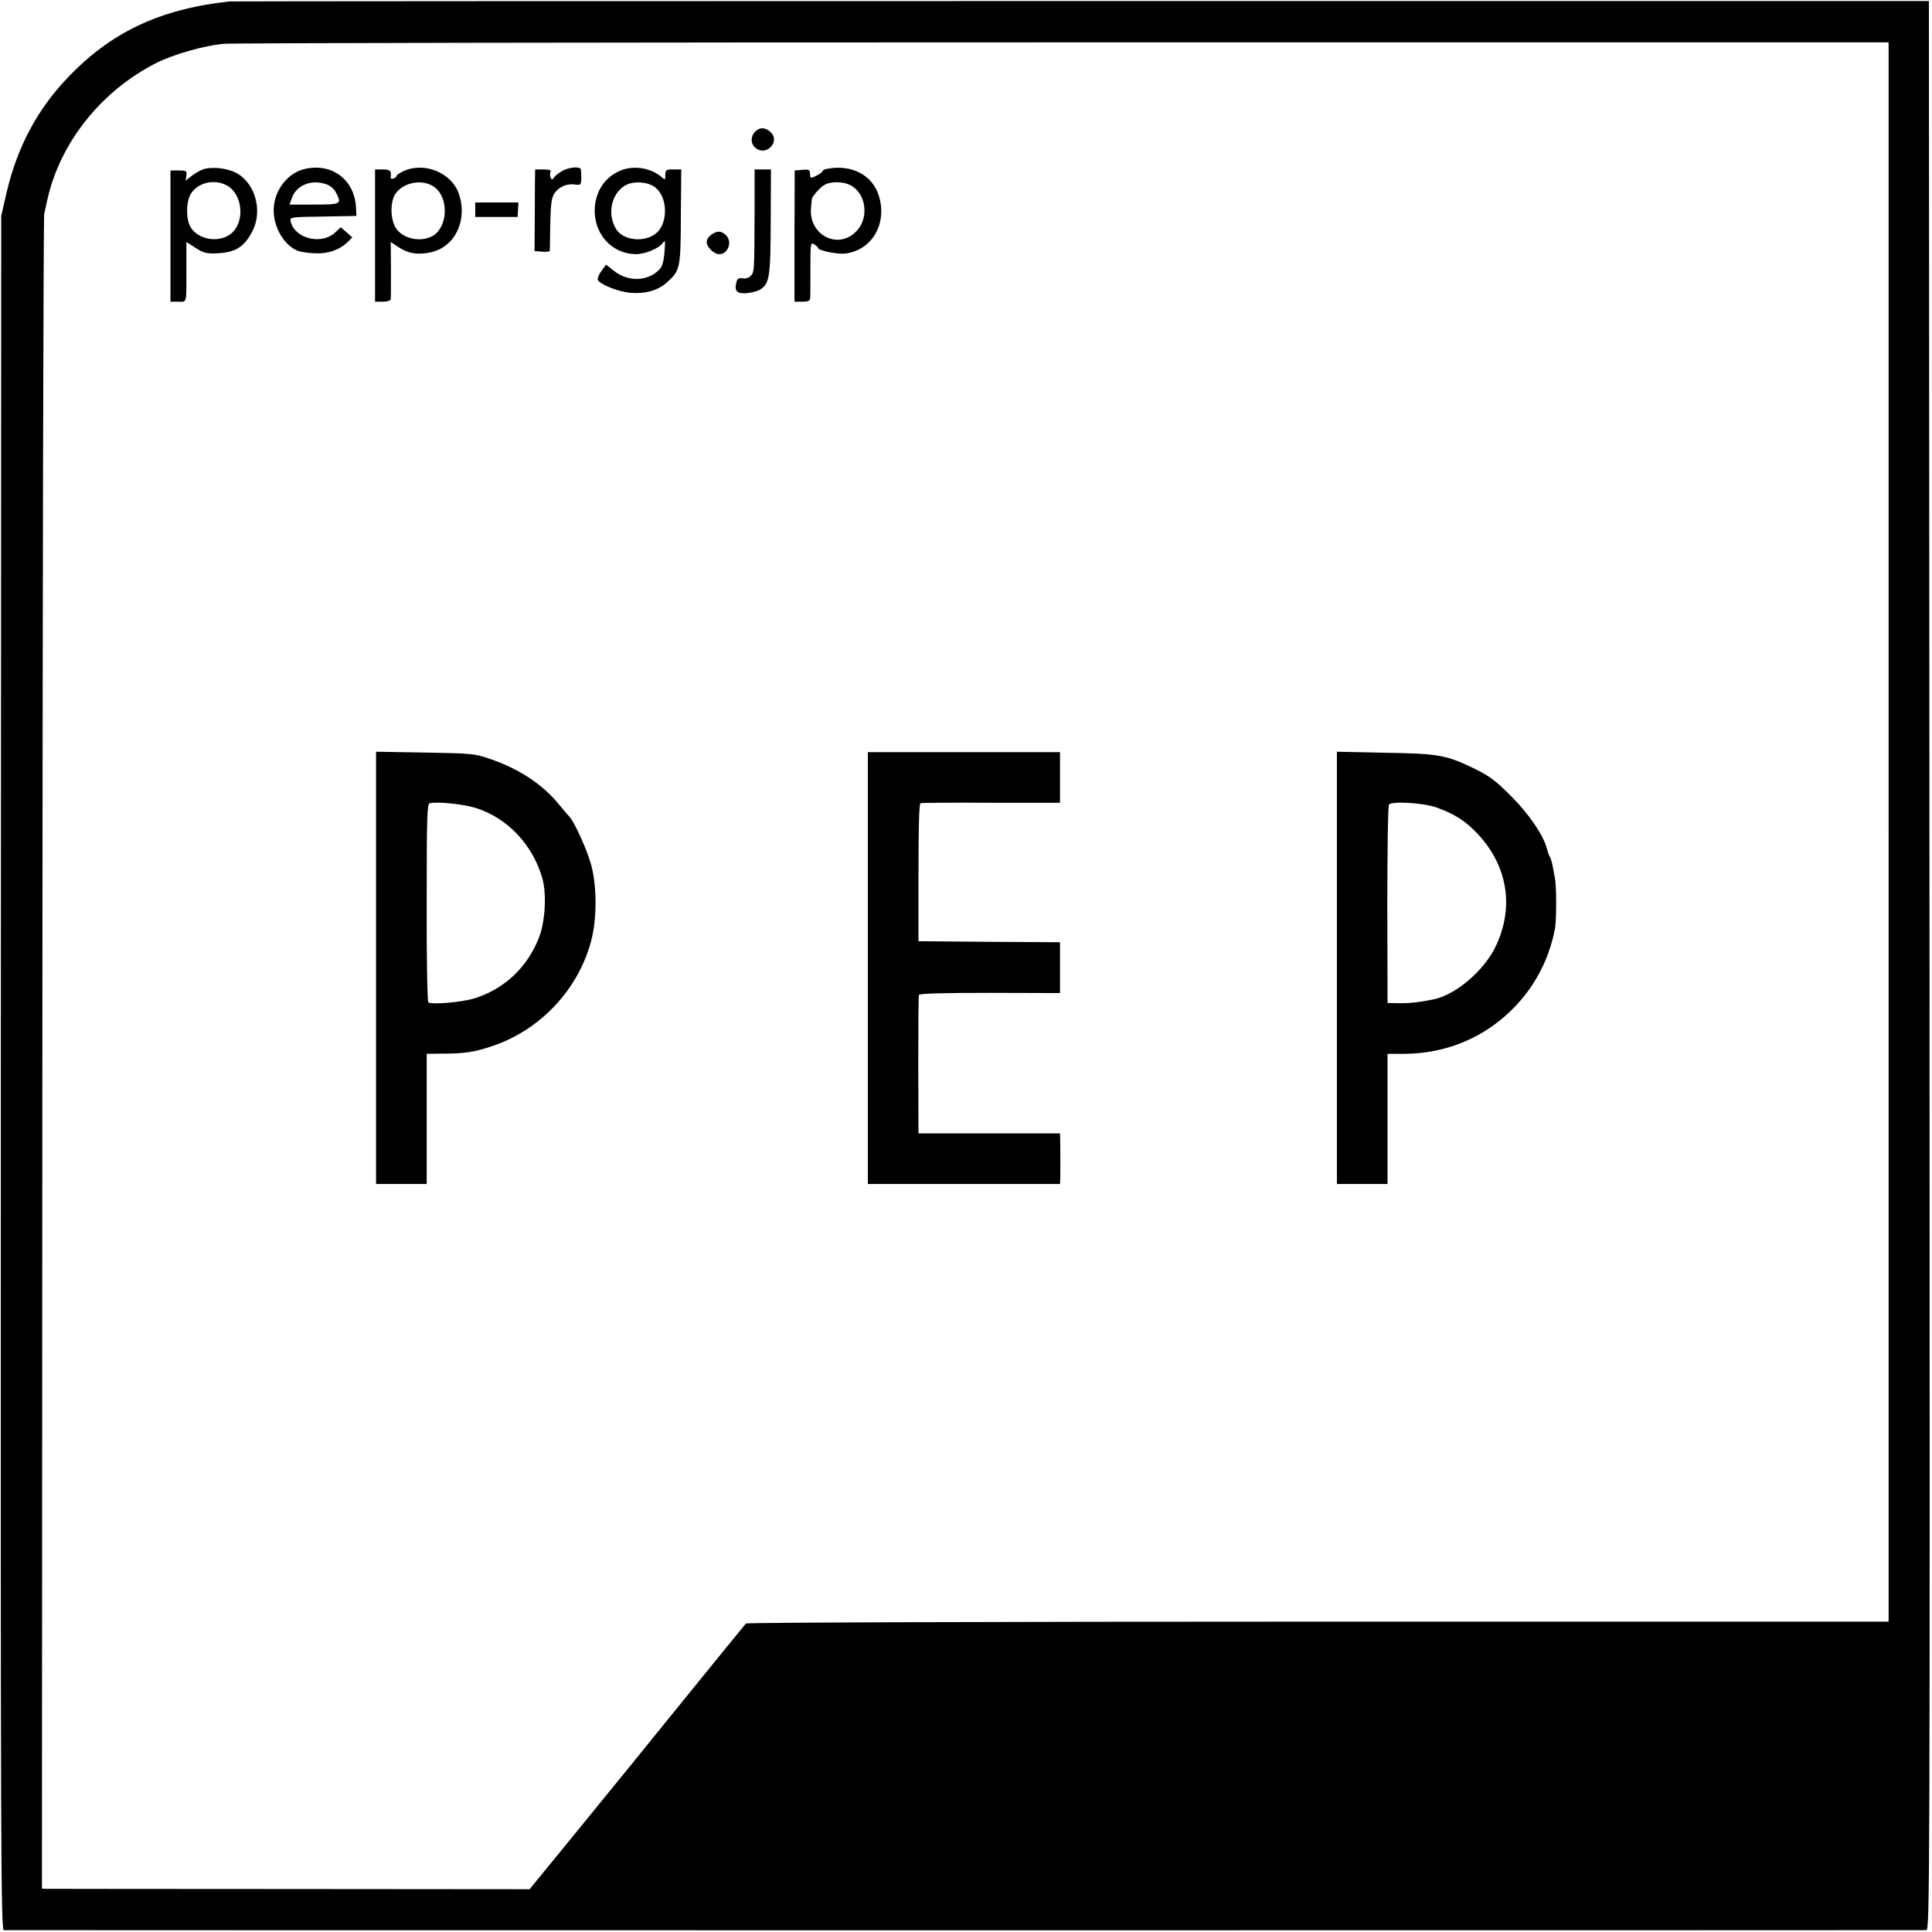 <?xml version="1.0" standalone="no"?>
<!DOCTYPE svg PUBLIC "-//W3C//DTD SVG 20010904//EN"
 "http://www.w3.org/TR/2001/REC-SVG-20010904/DTD/svg10.dtd">
<svg version="1.0" xmlns="http://www.w3.org/2000/svg"
 width="935pt" height="935pt" viewBox="0 0 935 935"
 preserveAspectRatio="xMidYMid meet">
<g transform="translate(0,935) scale(0.1,-0.1)"
fill="#000000" stroke="none">
<path d="M1109 9343 c-341 -38 -577 -151 -789 -377 -142 -151 -236 -329 -287
-543 l-27 -118 -2 -4148 c-1 -3804 0 -4147 15 -4148 21 -1 9281 -1 9304 0 16
1 17 228 15 4668 l-3 4668 -4106 0 c-2258 0 -4112 -1 -4120 -2z m8031 -4020
l0 -3821 -2761 0 c-1519 0 -2765 -4 -2769 -9 -4 -4 -148 -181 -320 -393 -171
-212 -327 -403 -345 -425 -18 -22 -111 -136 -207 -254 l-175 -214 -1159 1
c-637 0 -1168 1 -1180 1 l-21 1 2 4038 c1 2220 5 4051 9 4067 4 17 11 49 16
72 62 275 262 525 528 659 85 42 226 82 322 92 41 4 1872 7 4068 7 l3992 0 0
-3822z"/>
<path d="M3656 8714 c-25 -24 -24 -62 2 -81 51 -40 118 31 73 76 -25 25 -54
27 -75 5z"/>
<path d="M991 8533 c-14 -3 -40 -17 -59 -31 l-34 -26 4 25 c3 22 0 24 -37 24
l-40 0 0 -318 0 -317 38 0 c43 0 39 -16 39 167 l0 122 45 -29 c37 -24 53 -28
101 -26 92 4 133 30 173 106 48 91 20 216 -61 273 -41 29 -114 42 -169 30z
m102 -78 c83 -39 96 -184 21 -239 -58 -42 -152 -26 -190 32 -25 37 -24 128 0
165 35 53 109 71 169 42z"/>
<path d="M1470 8531 c-73 -18 -135 -93 -144 -175 -11 -89 41 -188 113 -219 14
-6 53 -12 86 -13 64 -3 121 18 160 57 l20 20 -28 25 -28 24 -27 -25 c-66 -62
-195 -30 -215 52 -5 22 -5 23 156 25 l162 3 -2 40 c-7 137 -119 220 -253 186z
m107 -72 c20 -6 39 -22 48 -39 30 -58 27 -60 -104 -60 l-120 0 11 30 c21 63
93 93 165 69z"/>
<path d="M1958 8524 c-21 -9 -38 -20 -38 -24 0 -4 -7 -11 -15 -14 -9 -3 -15
-1 -14 7 4 31 -3 37 -38 37 l-38 0 0 -320 0 -320 38 0 c22 0 37 5 38 13 1 6 1
71 1 144 l-1 132 36 -24 c47 -32 94 -40 158 -26 117 26 179 154 136 282 -33
100 -162 156 -263 113z m145 -80 c69 -51 65 -189 -6 -234 -56 -34 -143 -18
-179 33 -29 40 -31 129 -5 168 39 58 134 75 190 33z"/>
<path d="M2725 8525 c-16 -9 -36 -23 -42 -32 -11 -15 -13 -15 -19 0 -3 9 -3
21 1 27 4 6 -9 10 -34 10 l-41 0 -1 -45 c0 -25 -1 -114 -1 -197 l-1 -153 37
-3 c20 -2 36 0 37 5 0 4 1 62 2 129 2 96 6 126 20 148 21 32 61 49 100 43 28
-4 30 -2 30 38 0 14 -1 30 -2 35 -2 15 -52 12 -86 -5z"/>
<path d="M2995 8521 c-74 -34 -117 -106 -117 -192 1 -118 87 -208 200 -209 46
0 114 29 132 57 9 14 10 4 6 -45 -3 -42 -10 -70 -23 -84 -54 -60 -152 -64
-220 -10 l-40 31 -22 -30 c-13 -17 -20 -36 -18 -43 9 -22 99 -58 157 -63 72
-6 132 10 176 49 66 58 68 68 69 321 l2 227 -39 0 c-34 0 -38 -2 -38 -27 0
-24 -1 -25 -17 -11 -55 48 -143 60 -208 29z m182 -83 c54 -50 55 -163 3 -213
-53 -50 -162 -42 -198 16 -44 70 -25 169 41 210 42 26 119 20 154 -13z"/>
<path d="M4003 8533 c-13 -2 -23 -8 -23 -12 0 -7 -43 -31 -55 -31 -3 0 -5 9
-5 21 0 17 -5 20 -37 17 l-37 -3 -1 -318 0 -317 38 0 c28 0 37 4 38 18 1 9 1
74 1 144 0 122 1 127 19 115 10 -6 19 -15 19 -18 0 -12 98 -31 132 -26 128 17
202 143 162 277 -30 102 -132 156 -251 133z m110 -78 c76 -36 95 -153 36 -219
-87 -100 -237 -26 -224 109 2 17 3 35 4 41 1 14 41 59 64 71 29 15 86 15 120
-2z"/>
<path d="M3652 8358 c-1 -325 -1 -325 -19 -343 -9 -10 -26 -15 -40 -12 -18 3
-25 -1 -29 -19 -11 -42 2 -56 48 -53 24 2 54 10 67 18 45 28 50 60 51 329 l1
252 -40 0 -39 0 0 -172z"/>
<path d="M2300 8335 l0 -35 103 0 102 0 2 35 2 35 -105 0 -104 0 0 -35z"/>
<path d="M3442 8214 c-12 -8 -22 -24 -22 -35 0 -25 35 -59 61 -59 44 0 65 63
31 93 -23 21 -41 21 -70 1z"/>
<path d="M1820 4666 l0 -1046 123 0 122 0 0 315 0 315 75 1 c110 0 156 7 247
38 230 79 412 273 474 508 28 105 28 259 1 364 -19 72 -80 207 -105 235 -7 7
-30 34 -52 61 -78 96 -191 171 -330 219 -77 27 -90 28 -317 32 l-238 4 0
-1046z m479 775 c153 -47 277 -175 325 -339 22 -75 15 -209 -14 -285 -55 -146
-167 -252 -312 -298 -63 -20 -208 -32 -225 -20 -5 3 -9 221 -8 483 0 417 2
478 15 481 38 8 158 -4 219 -22z"/>
<path d="M4200 4665 l0 -1045 465 0 465 0 1 23 c1 27 1 127 0 182 l-1 40 -342
0 -343 0 -1 330 c0 182 1 335 3 340 2 7 120 10 343 10 l340 -1 0 123 0 123
-342 2 -343 3 0 332 c0 215 3 334 10 336 5 2 160 3 343 2 l332 0 0 122 0 123
-465 0 -465 0 0 -1045z"/>
<path d="M6470 4666 l0 -1046 123 0 122 0 0 315 0 315 78 0 c211 0 403 83 545
235 97 103 163 235 188 375 7 42 7 205 -1 240 -2 14 -8 41 -11 60 -4 19 -10
40 -14 45 -4 6 -10 22 -13 36 -16 64 -85 167 -172 254 -73 74 -106 99 -175
133 -140 68 -175 75 -437 79 l-233 5 0 -1046z m483 776 c83 -30 136 -63 192
-121 152 -157 186 -363 91 -556 -57 -115 -190 -228 -296 -251 -66 -14 -120
-20 -170 -19 l-55 1 -1 474 c0 261 3 480 8 486 13 18 166 9 231 -14z"/>
</g>
</svg>
